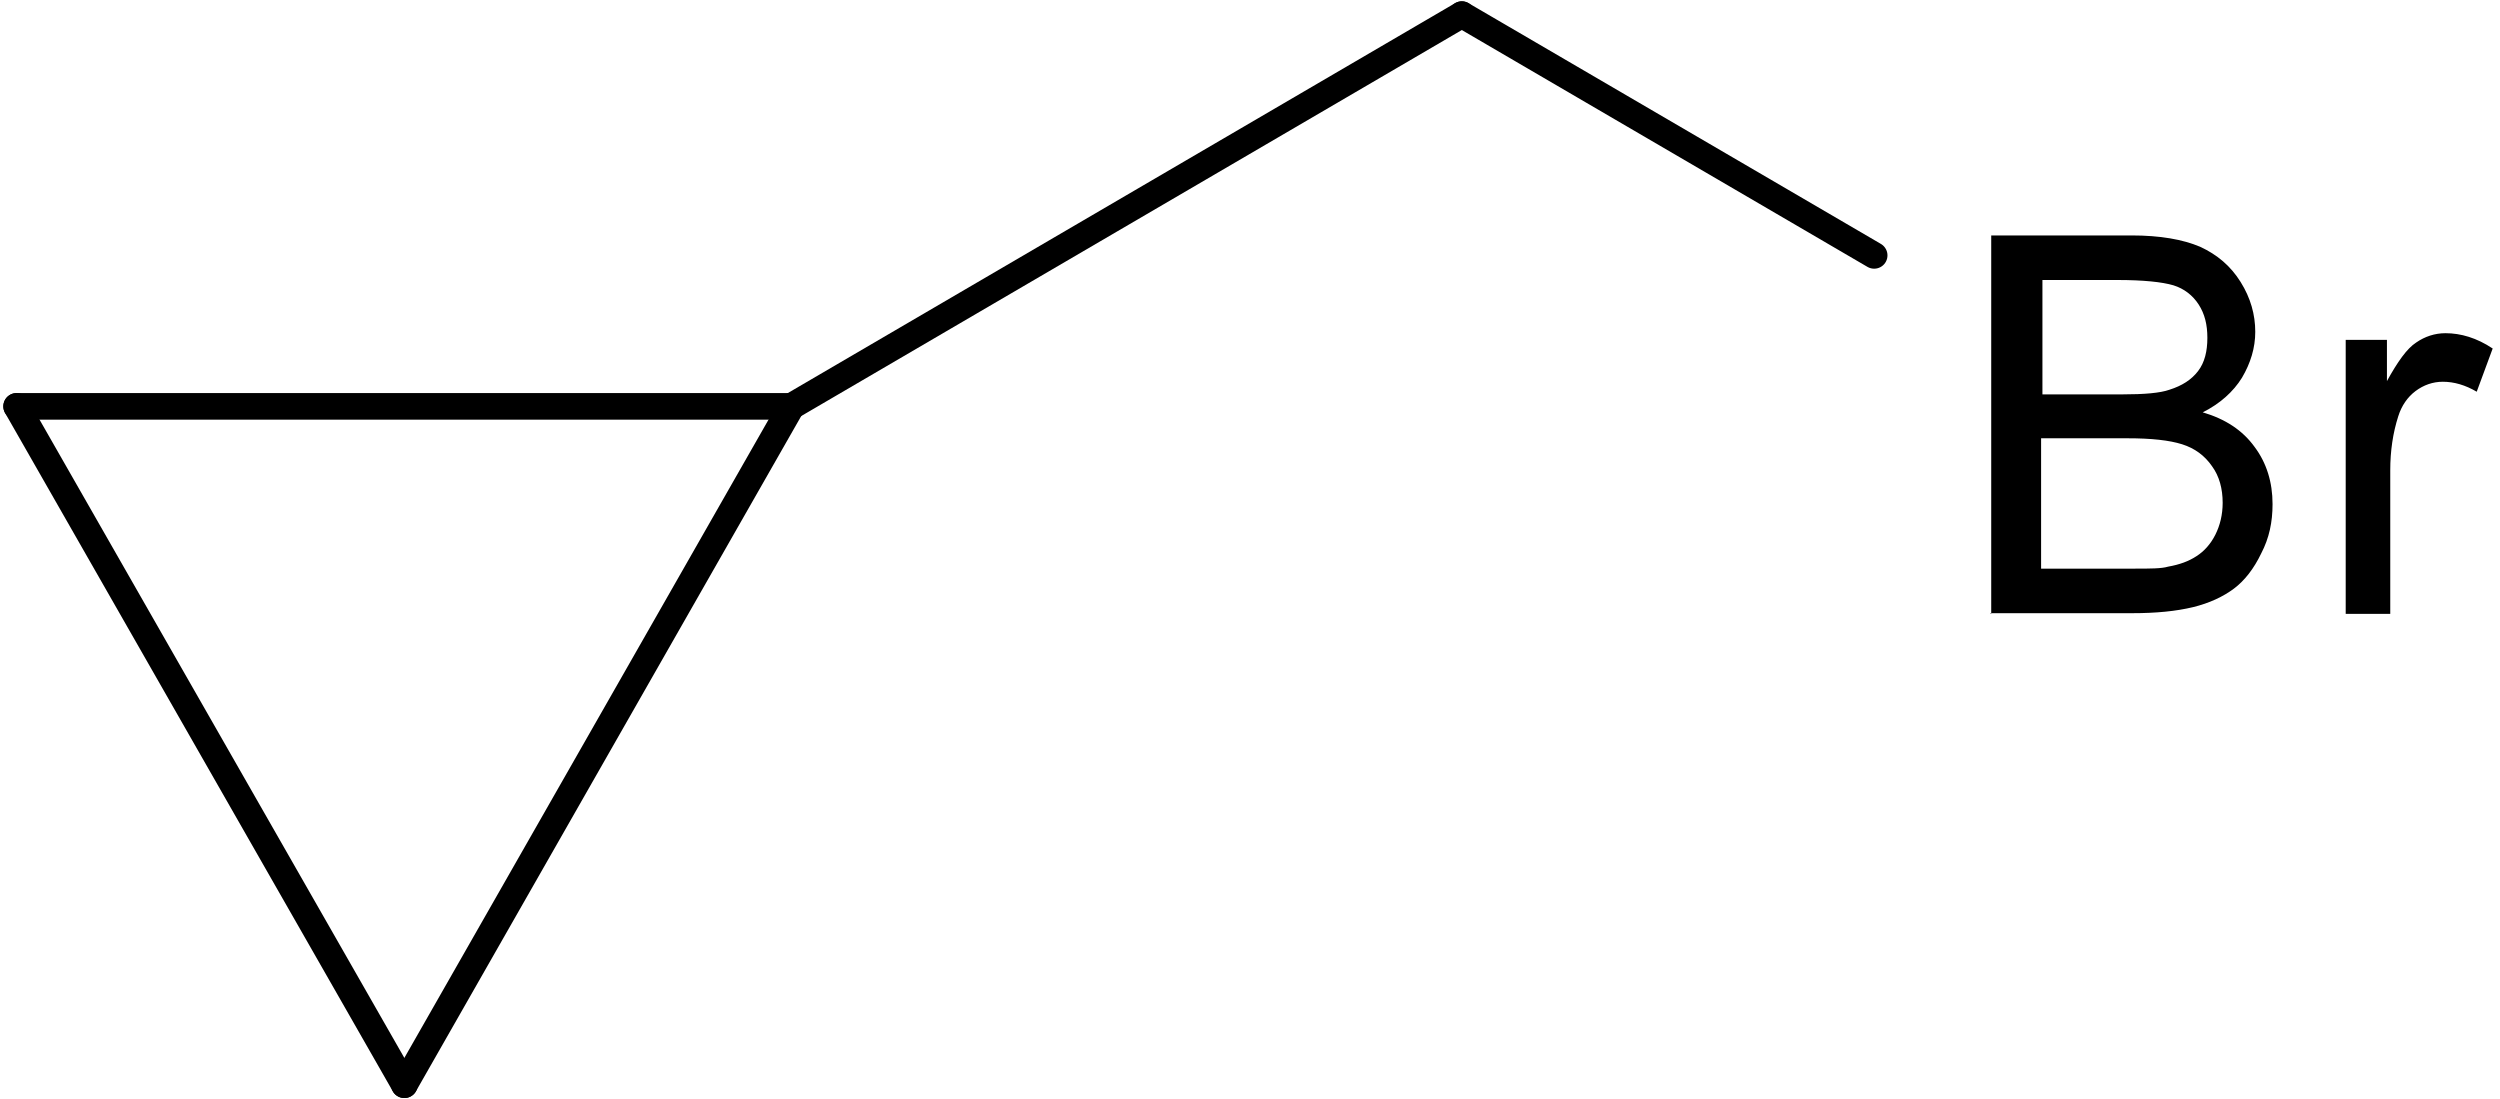 <?xml version="1.0" encoding="UTF-8"?><svg id="Ebene_1" xmlns="http://www.w3.org/2000/svg" viewBox="0 0 37.59 16.53"><line x1="21.98" y1=".22" x2="11.9" y2="6.11" fill="none" stroke="#000" stroke-linecap="round" stroke-linejoin="round" stroke-width=".4"/><path d="M35.27,9.23v-4.12h.62v.62c.16-.29.3-.49.44-.58.13-.09.28-.14.44-.14.23,0,.47.07.71.23l-.24.65c-.17-.1-.34-.15-.51-.15-.15,0-.29.05-.41.14-.12.09-.21.22-.26.38-.08.25-.12.52-.12.81v2.16h-.69ZM30.69,8.55h1.4c.24,0,.41,0,.51-.03.17-.03.31-.08.43-.16.11-.07.21-.18.28-.32.07-.14.11-.3.11-.48,0-.21-.05-.4-.16-.55-.11-.16-.26-.27-.45-.33-.19-.06-.46-.09-.82-.09h-1.3v1.95ZM30.69,5.93h1.22c.33,0,.57-.02.71-.07.19-.06.33-.15.43-.28.1-.13.14-.3.14-.5s-.04-.36-.13-.5c-.09-.14-.22-.24-.38-.29-.17-.05-.45-.08-.85-.08h-1.12v1.72ZM29.94,9.23V3.54h2.11c.43,0,.77.06,1.03.17.26.12.46.29.61.53.15.24.22.49.22.75,0,.24-.07.47-.2.69-.13.21-.33.39-.59.52.34.1.6.27.78.52.18.24.27.53.27.86,0,.27-.05.51-.17.74-.11.23-.25.41-.41.53-.16.12-.37.22-.62.28-.25.06-.55.09-.91.09h-2.14Z" fill-rule="evenodd"/><line x1="28.18" y1="3.84" x2="21.98" y2=".22" fill="none" stroke="#000" stroke-linecap="round" stroke-linejoin="round" stroke-width=".4"/><line x1=".25" y1="6.11" x2="11.9" y2="6.11" fill="none" stroke="#000" stroke-linecap="round" stroke-linejoin="round" stroke-width=".4"/><line x1="6.08" y1="16.31" x2=".25" y2="6.11" fill="none" stroke="#000" stroke-linecap="round" stroke-linejoin="round" stroke-width=".4"/><line x1="11.9" y1="6.11" x2="6.08" y2="16.31" fill="none" stroke="#000" stroke-linecap="round" stroke-linejoin="round" stroke-width=".4"/></svg>